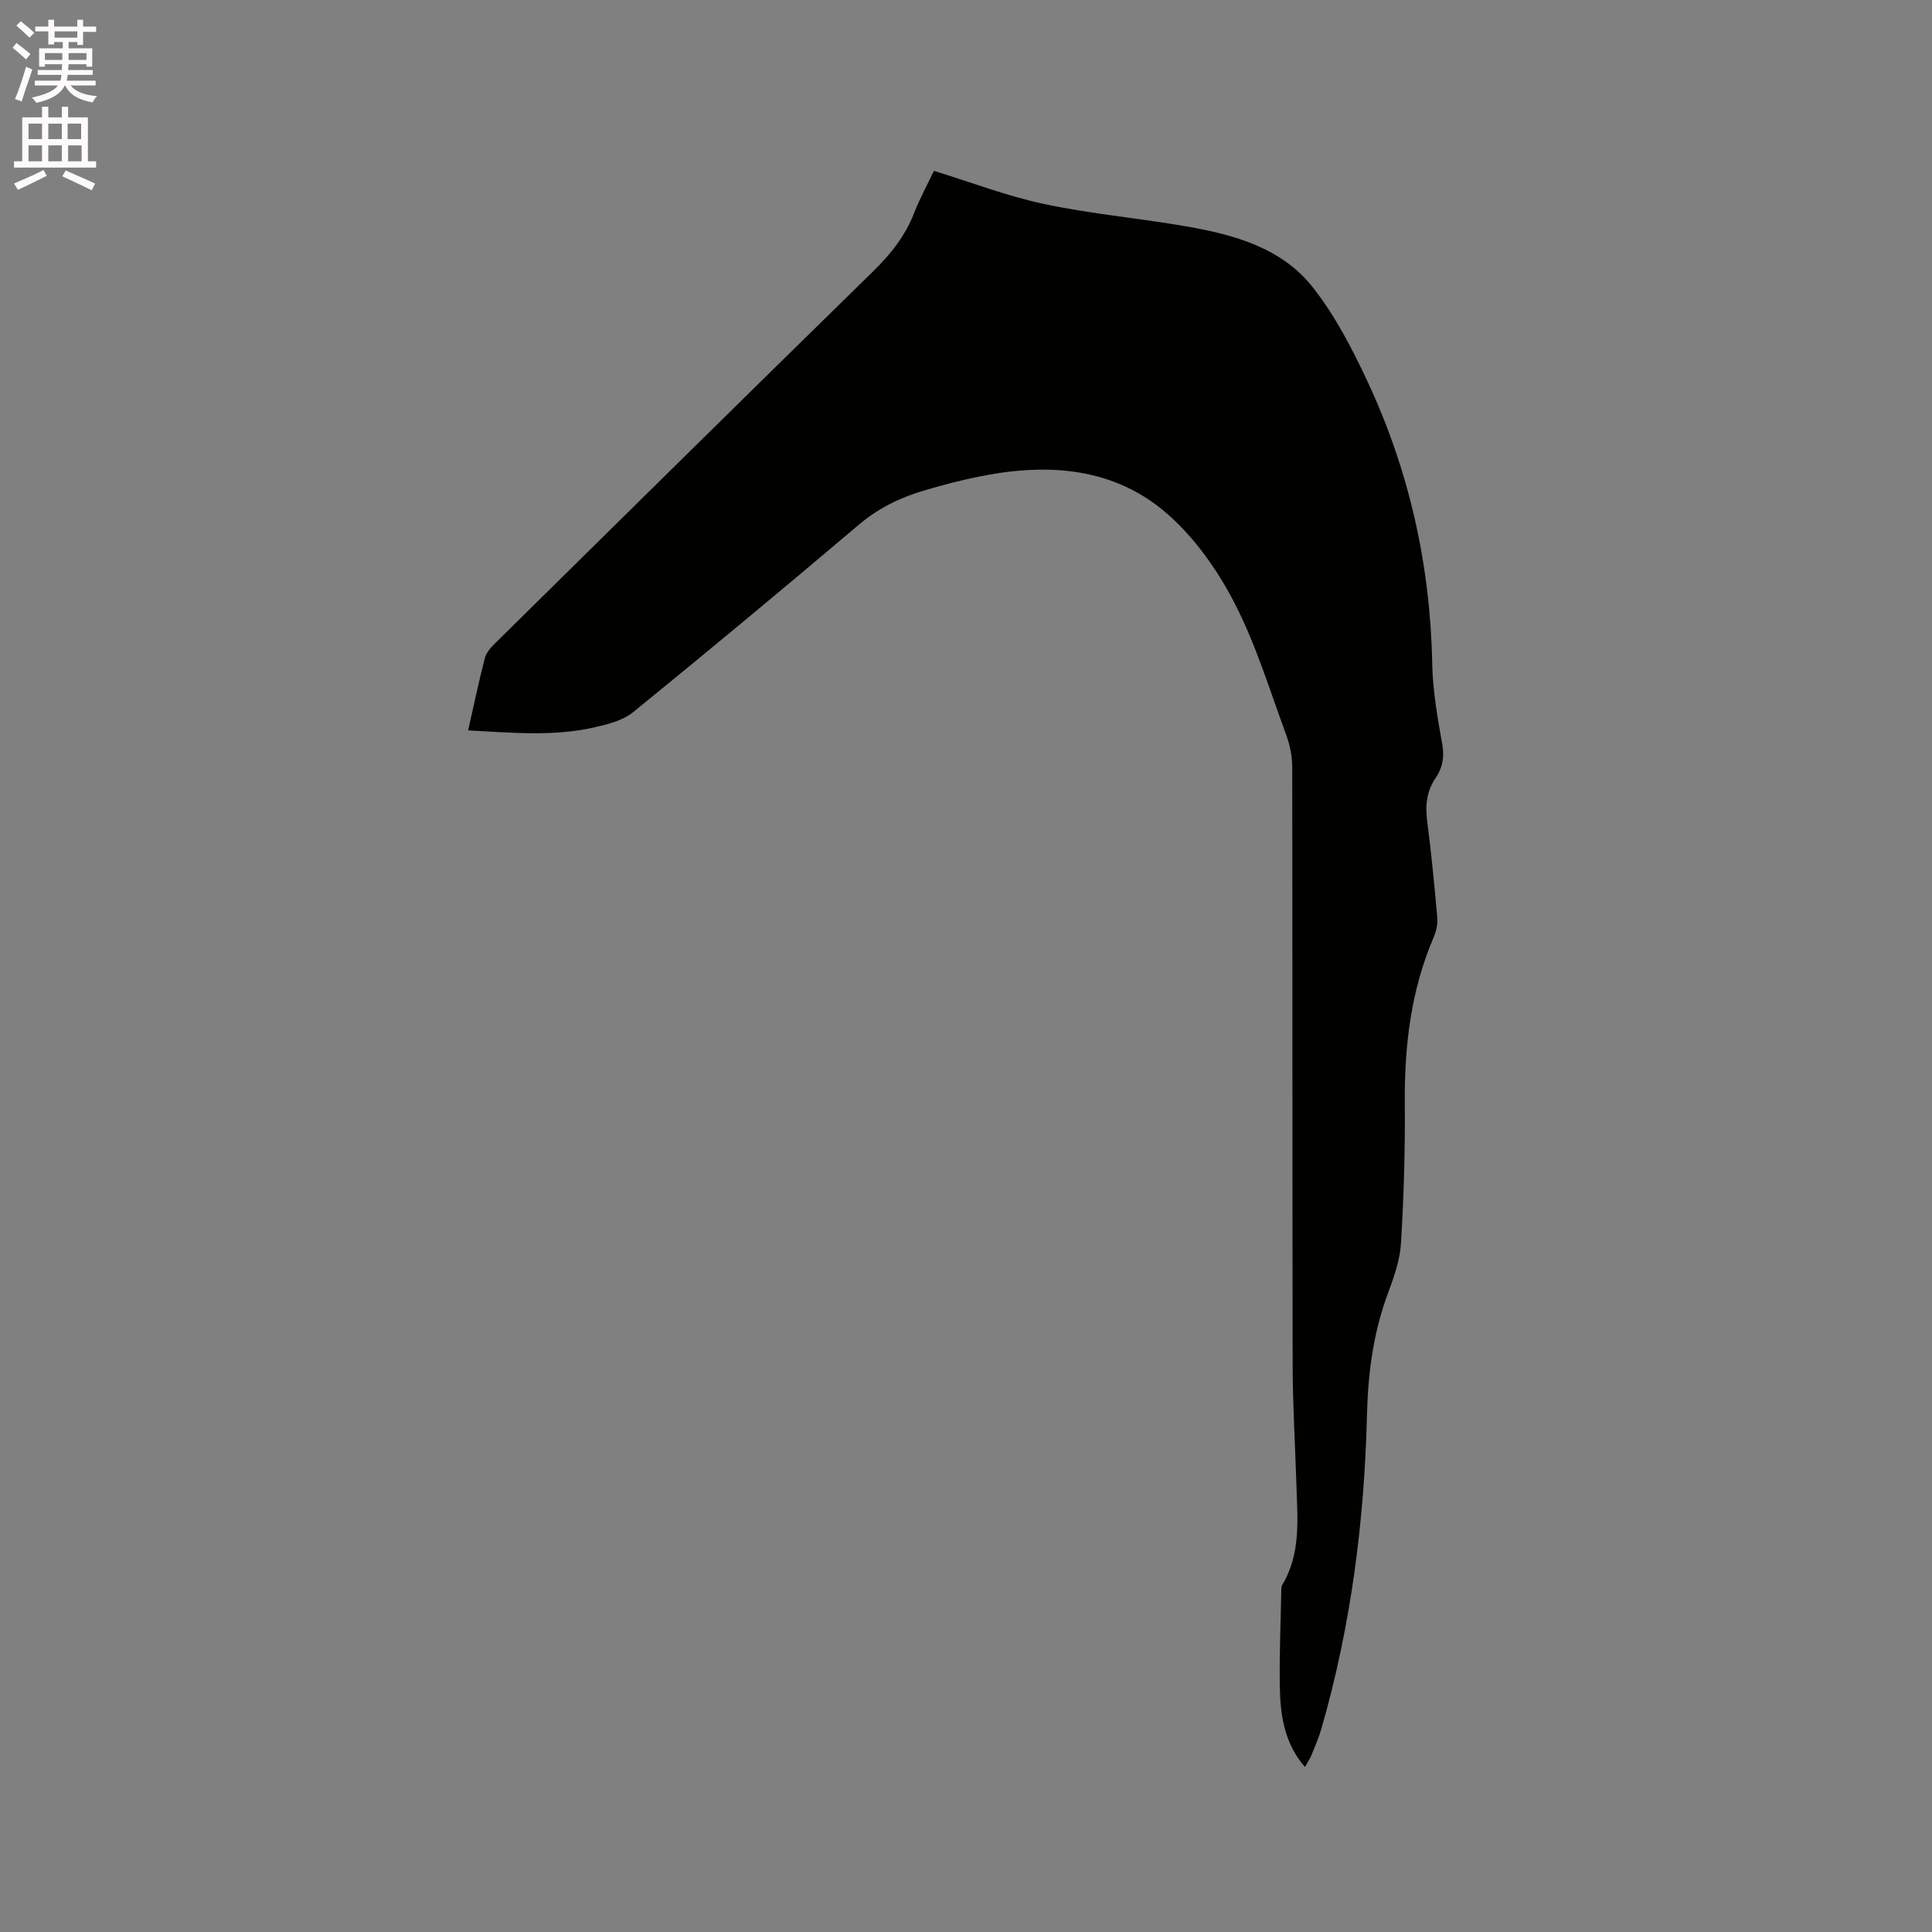 <svg enable-background="new 0 0 400 400" viewBox="0 0 400 400" xmlns="http://www.w3.org/2000/svg"><rect x="0" y="0" width="400" height="400" fill="#808080" stroke="none"/><path d="m2.6 9.9.8-1c.9.7 1.9 1.4 2.9 2.3l-.9 1.1c-1.1-1-2-1.8-2.8-2.4zm.5 10.6c.9-2.1 1.6-4.3 2.3-6.7.4.2.8.4 1.3.6-.7 2.1-1.5 4.3-2.2 6.6zm.3-15.2.9-.9c1 .8 2 1.6 2.8 2.4l-1 1c-.9-.9-1.8-1.7-2.7-2.5zm12.6-1.2h1.2v1.4h2.7v1.1h-2.7v2.7h-1.2v-.6h-1.8v1.3h4.9v3.8h-1.2v-.5h-3.7c0 .4-.1.9-.1 1.2h5.1v1h-5.2c0 .5-.1.9-.2 1.2h6v1h-5.2c1.1 1.3 2.9 2 5.5 2.2-.4.4-.7.8-.9 1.3-2.9-.5-4.8-1.6-5.7-3.5h-.1c-.8 1.7-2.7 2.9-5.9 3.6-.2-.4-.6-.8-.9-1.1 2.8-.6 4.6-1.4 5.4-2.5h-4.8v-1h5.3c.1-.3.2-.7.2-1.2h-4.9v-1h5c0-.4 0-.8.1-1.2h-3.6v.5h-1.2v-3.8h4.9v-1.3h-1.8v.5h-1.2v-2.7h-2.7v-1h2.7v-1.4h1.2v1.4h4.8zm-6.7 8.3h3.6c0-.4 0-.9 0-1.4h-3.6zm1.9-4.6h4.8v-1.3h-4.7v1.3zm6.7 3.2h-3.7v1.4h3.7z" fill="#fcfafa"/><path d="m8.7 22.1h1.3v2.2h2.8v-2.2h1.3v2.2h4.1v9.1h1.7v1.3h-17v-1.3h1.7v-9.1h4.1zm.3 13.1.7 1.2c-1.8.9-3.8 1.9-6 2.9-.2-.4-.5-.8-.8-1.3 2.3-1 4.4-1.9 6.1-2.8zm-3.1-6.4h2.8v-3.2h-2.8zm0 4.6h2.8v-3.3h-2.8zm4.1-4.6h2.8v-3.2h-2.8zm0 4.6h2.8v-3.3h-2.8zm3.6 1.9c2.1.9 4.1 1.8 6.1 2.7l-.7 1.4c-2.2-1.1-4.2-2-6.1-2.9zm3.2-9.7h-2.8v3.2h2.8zm-2.7 7.8h2.8v-3.3h-2.8z" fill="#fcfafa"/><path d="m96.92 151.22c1.21-5.32 2.22-10.19 3.47-15 .29-1.12 1.24-2.18 2.12-3.04 26.04-25.69 52.08-51.39 78.23-76.97 3.63-3.55 6.64-7.3 8.49-12.04 1.23-3.14 2.86-6.12 4.13-8.8 7.73 2.38 15.15 5.24 22.82 6.87 9.72 2.06 19.68 2.93 29.48 4.64 9.84 1.71 19.63 4.4 26.07 12.52 4.61 5.81 8.14 12.64 11.32 19.41 8.7 18.55 13.09 38.16 13.48 58.7.11 5.58 1.12 11.17 2.09 16.7.46 2.63.01 4.81-1.4 6.88-1.91 2.8-2.15 5.78-1.72 9.07.86 6.62 1.5 13.27 2.08 19.92.11 1.3-.24 2.76-.76 3.98-4.72 11.01-6.07 22.54-5.97 34.42.08 9.64-.21 19.3-.79 28.93-.21 3.5-1.47 7.03-2.71 10.37-3.05 8.21-4.12 16.55-4.34 25.38-.54 21.85-3.32 43.5-9.39 64.61-.55 1.93-1.35 3.78-2.11 5.65-.31.77-.81 1.46-1.34 2.41-4.31-4.95-5.11-10.8-5.2-16.75-.11-6.46.18-12.93.3-19.4.01-.52-.04-1.14.21-1.55 3.85-6.41 3.16-13.46 2.94-20.44-.27-8.37-.77-16.73-.79-25.09-.08-41.25-.02-82.5-.09-123.75 0-2.26-.48-4.64-1.27-6.77-3.37-9.14-6.22-18.57-10.65-27.18-3.47-6.74-8.13-13.38-13.77-18.36-11.05-9.77-24.69-10.72-38.69-7.96-4.04.8-8.05 1.84-12 3.02-4.88 1.46-9.34 3.64-13.34 7.03-15.45 13.09-31.02 26.04-46.73 38.81-2.15 1.75-5.29 2.53-8.11 3.17-8.47 1.91-17.04 1.08-26.06.61z" fill="#010100"/></svg>